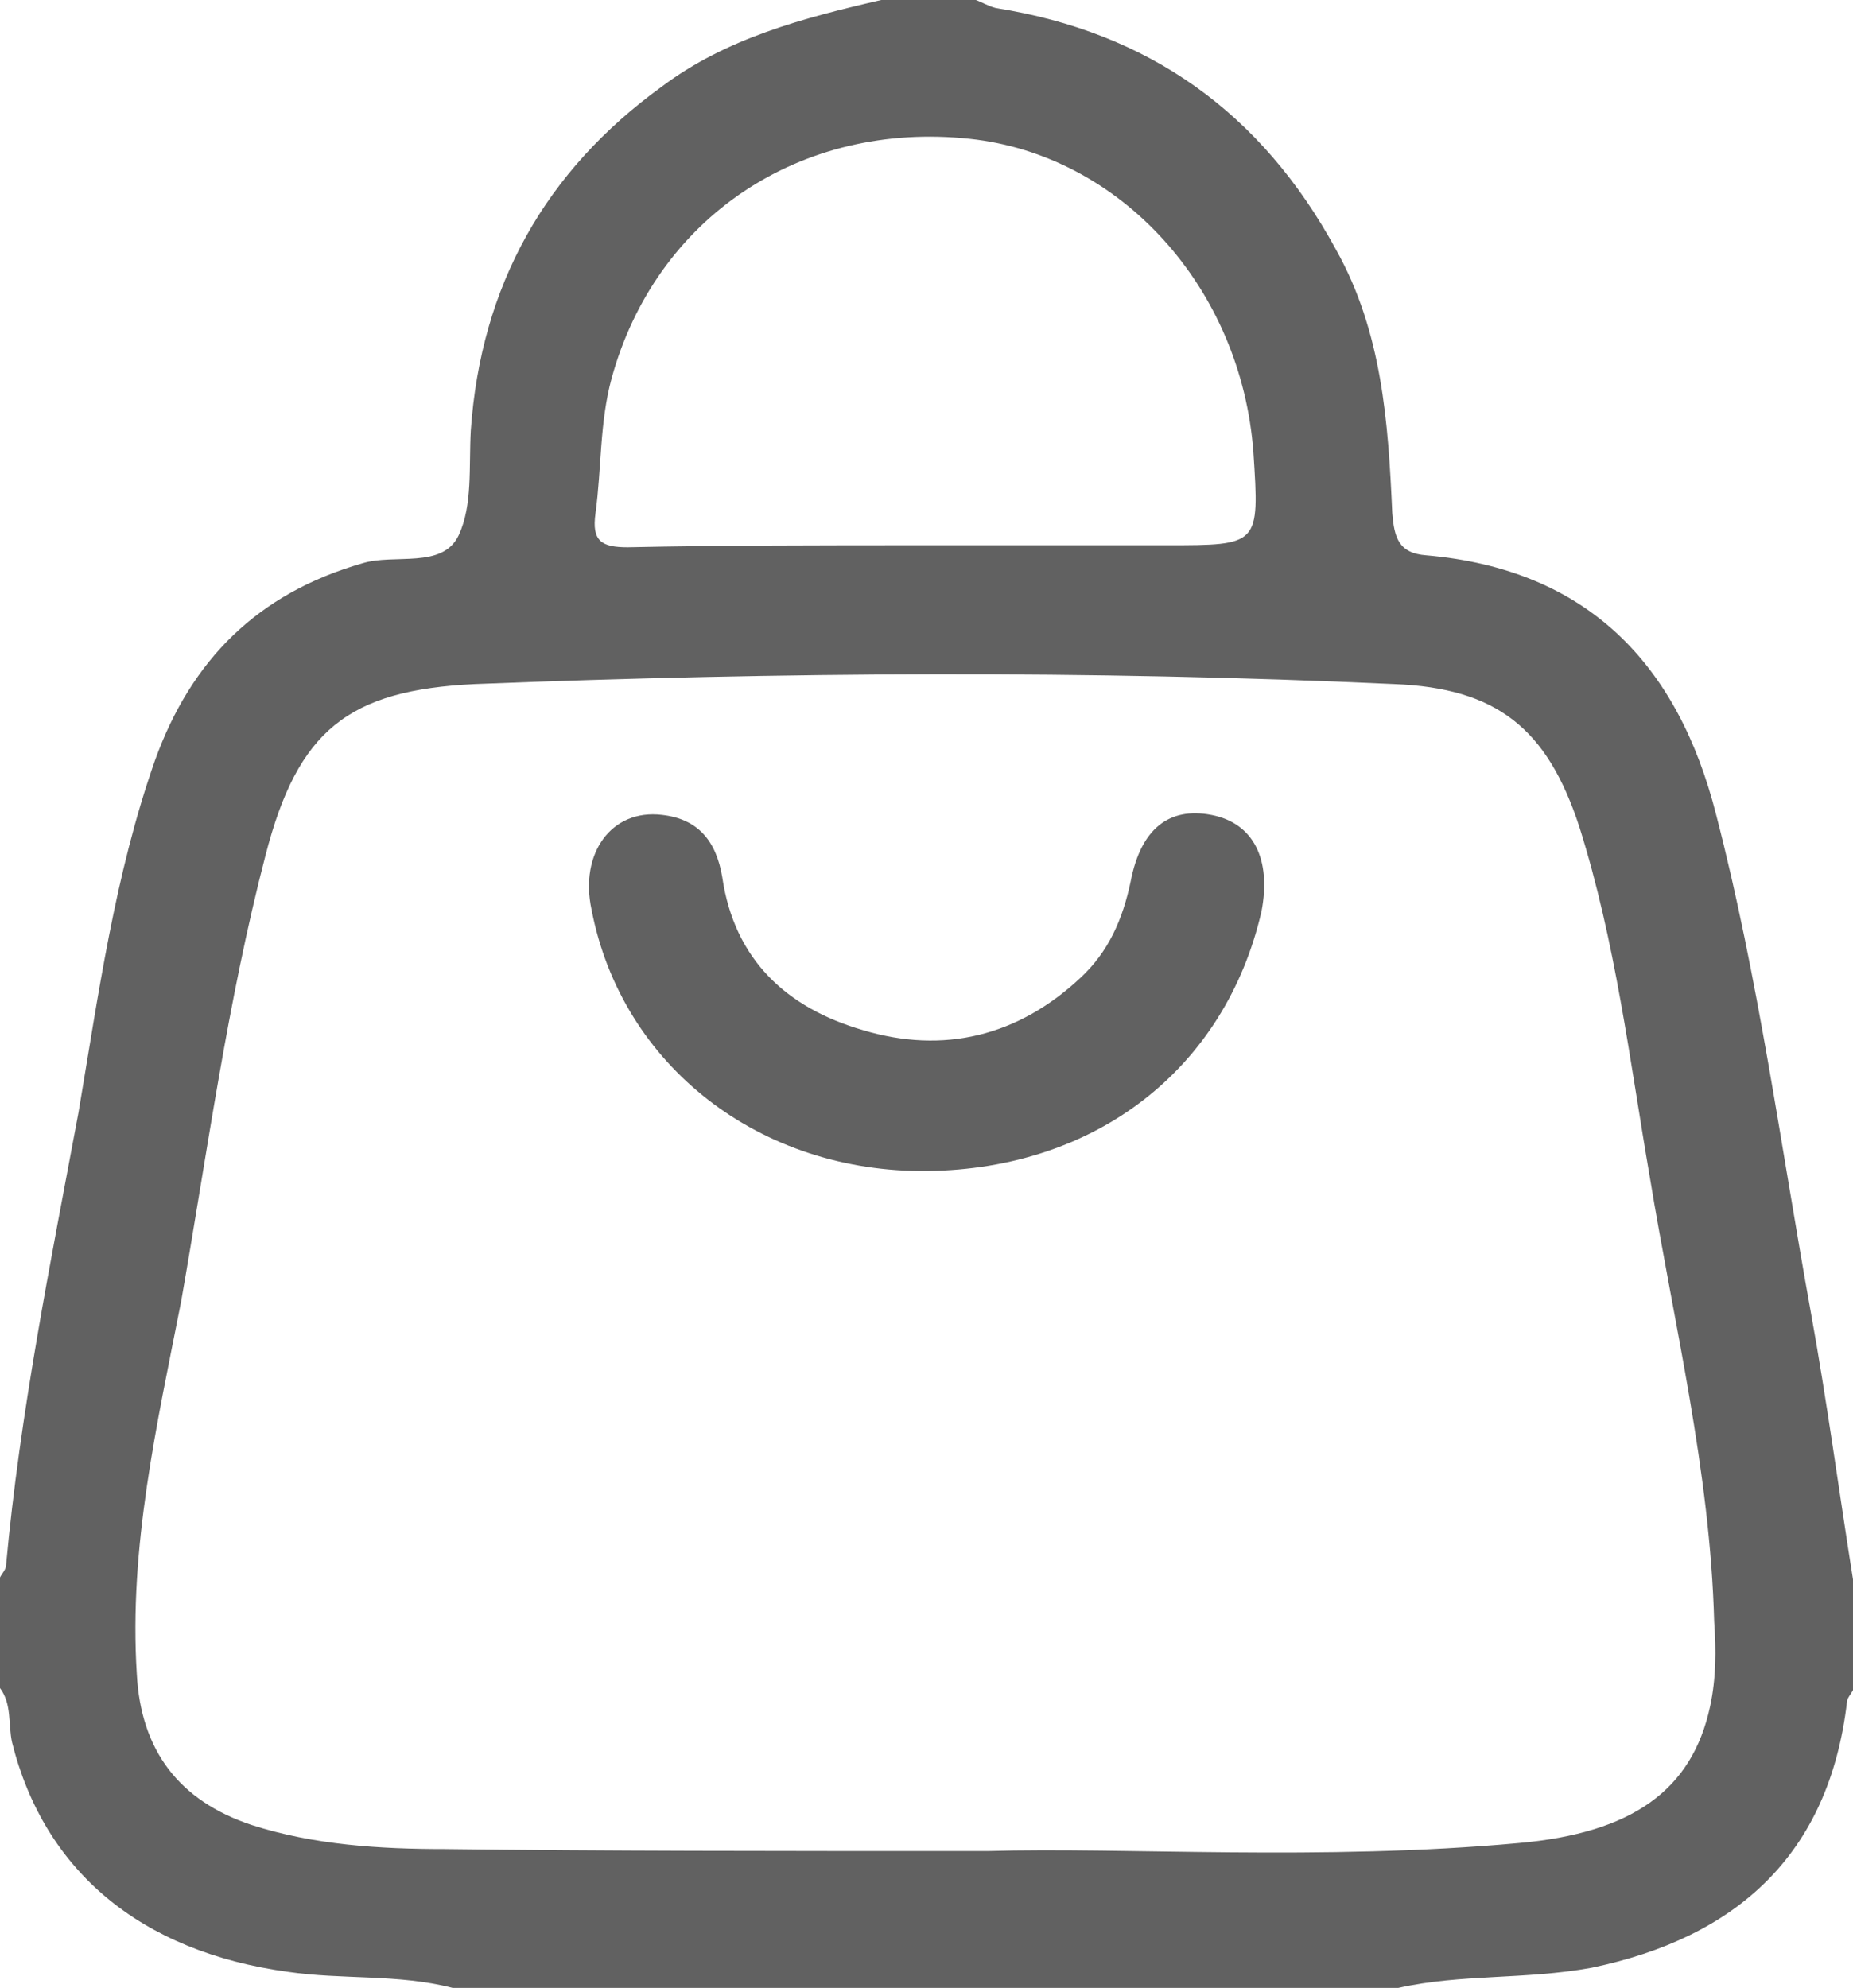 <?xml version="1.0" encoding="utf-8"?>
<!-- Generator: Adobe Illustrator 28.0.0, SVG Export Plug-In . SVG Version: 6.00 Build 0)  -->
<svg version="1.1" id="Слой_1" xmlns="http://www.w3.org/2000/svg" xmlns:xlink="http://www.w3.org/1999/xlink" x="0px" y="0px"
	 viewBox="0 0 92.1 98.8" style="enable-background:new 0 0 92.1 98.8;" xml:space="preserve">
<style type="text/css">
	.st0{fill:#616161;}
</style>
<g>
	<path class="st0" d="M69.5,98.8c-15.7,0-31.3,0-47,0c-2.7-0.7-5.5-0.4-8.2-0.8C7,97,2.2,93,0.6,86.6c-0.2-0.9,0-1.9-0.6-2.7
		c0-1.8,0-3.7,0-5.5c0.1-0.2,0.3-0.4,0.3-0.6c0.7-7.6,2.2-15,3.6-22.5c1-5.9,1.8-11.8,3.8-17.5c1.8-5,5.1-8.3,10.3-9.8
		c1.6-0.5,4,0.3,4.8-1.4c0.7-1.5,0.5-3.4,0.6-5.2c0.5-7.2,3.7-12.9,9.5-17.1c3.2-2.4,7-3.4,10.9-4.3c1.6,0,3.1,0,4.7,0
		c0.3,0.1,0.6,0.3,1,0.4c7.6,1.2,13.2,5.2,16.9,12c2.3,4.1,2.6,8.6,2.8,13.1c0.1,1.2,0.3,2,1.7,2.1c8,0.7,12.5,5.4,14.4,12.9
		c2.1,8.1,3.2,16.4,4.7,24.7c0.8,4.4,1.4,8.9,2.1,13.3c0,1.8,0,3.7,0,5.5c-0.1,0.2-0.3,0.4-0.3,0.6c-0.9,7.6-5.5,11.7-12.7,13.2
		C75.8,98.4,72.6,98.1,69.5,98.8z M49.1,92c6.8-0.2,16.6,0.5,26.4-0.4c5.6-0.5,8.6-2.6,9.5-6.8c0.3-1.4,0.3-2.8,0.2-4.2
		c-0.2-7.5-2-14.8-3.2-22.1c-1-5.8-1.7-11.7-3.5-17.4c-1.6-4.9-4.1-6.9-9.2-7.1c-15.2-0.7-30.5-0.6-45.7,0
		c-6.3,0.3-8.8,2.3-10.4,8.5c-1.9,7.3-2.9,14.8-4.2,22.2c-1.2,6.1-2.6,12.2-2.2,18.5c0.2,3.8,2.1,6.3,5.7,7.5c3.1,1,6.4,1.2,9.6,1.2
		C30.1,92,38,92,49.1,92z M45.9,27.1L45.9,27.1c4,0,8,0,12.1,0c4.6,0,4.6,0,4.3-4.6c-0.6-8.2-6.6-14.8-14.1-15.6
		C39.8,6,32.6,10.8,30.4,18.8c-0.6,2.2-0.5,4.5-0.8,6.7c-0.2,1.4,0.3,1.7,1.6,1.7C36,27.1,40.9,27.1,45.9,27.1z"/>
	<path class="st0" d="M46.1,58.2c-8.3,0.1-15.2-5.2-16.7-13c-0.6-2.8,1-5,3.5-4.7c1.8,0.2,2.7,1.3,3,3.1c0.6,4.1,3.2,6.5,7,7.6
		c4,1.2,7.7,0.3,10.8-2.6c1.4-1.3,2.1-2.9,2.5-4.8c0.5-2.6,1.9-3.7,4-3.3s3,2.2,2.5,4.8C60.9,53.1,54.5,58.1,46.1,58.2z"/>
</g>
</svg>
